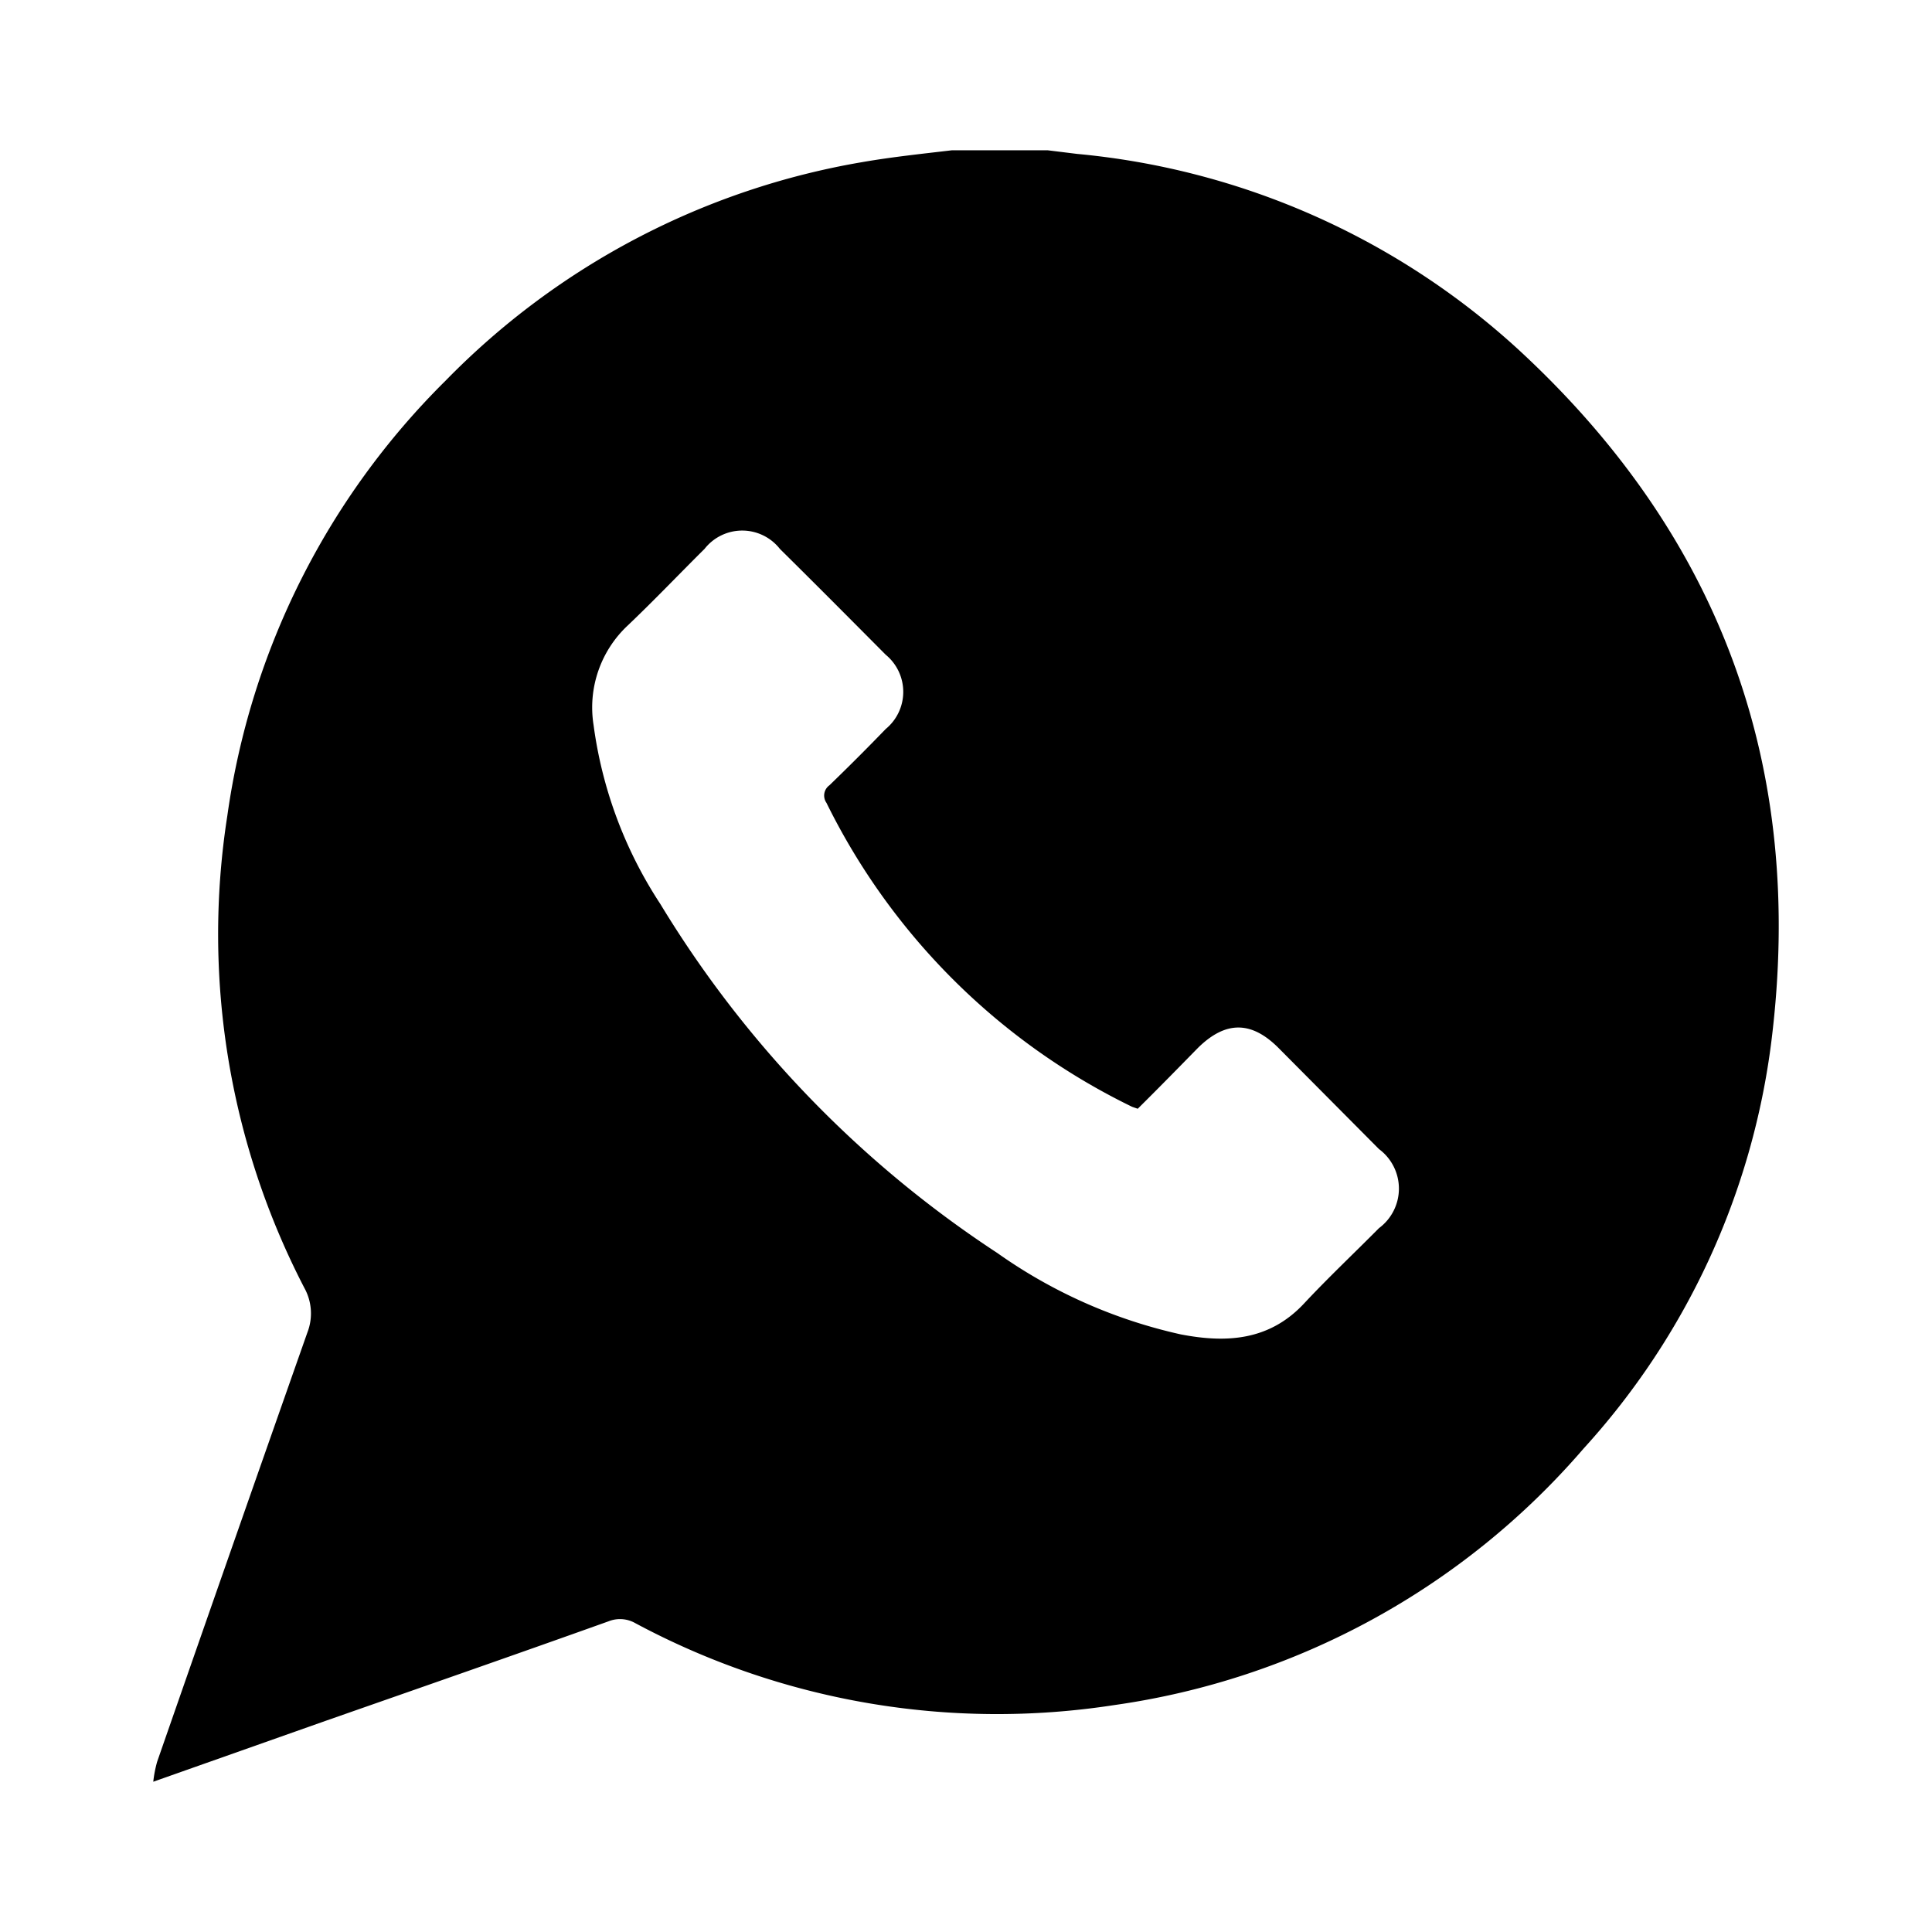 <svg id="Camada_1" data-name="Camada 1" xmlns="http://www.w3.org/2000/svg" viewBox="0 0 90 90"><path d="M44.35,7H48.8l1.38.17a35.24,35.24,0,0,1,20.56,9.12C80.18,25,84.1,35.77,82.52,48.49a34.55,34.55,0,0,1-8.76,19A35.37,35.37,0,0,1,51.9,79.43a35.66,35.66,0,0,1-22.31-3.82,1.44,1.44,0,0,0-1.25-.08c-4.39,1.57-8.79,3.1-13.19,4.64L7.14,83a5.66,5.66,0,0,1,.18-.93q3.48-10,7-20A2.45,2.45,0,0,0,14.18,60a35.79,35.79,0,0,1-3.59-22A35.43,35.43,0,0,1,20.76,17.73,35.42,35.42,0,0,1,40.18,7.55C41.56,7.31,43,7.16,44.35,7ZM53,51.65l-.26-.09A30.94,30.94,0,0,1,38.5,37.4a.59.59,0,0,1,.14-.82c.89-.86,1.76-1.73,2.62-2.62a2.24,2.24,0,0,0,0-3.46c-1.64-1.65-3.28-3.3-4.93-4.93a2.23,2.23,0,0,0-3.51,0c-1.19,1.18-2.35,2.4-3.57,3.56a5.23,5.23,0,0,0-1.6,4.64,20,20,0,0,0,3.11,8.34A51.09,51.09,0,0,0,46.46,58.37,23.63,23.63,0,0,0,55,62.16c2.12.41,4.12.3,5.74-1.43,1.13-1.21,2.34-2.35,3.5-3.52a2.29,2.29,0,0,0,0-3.68L59.54,48.8c-1.26-1.25-2.45-1.24-3.72,0C54.87,49.77,53.94,50.72,53,51.65Z"/></svg>